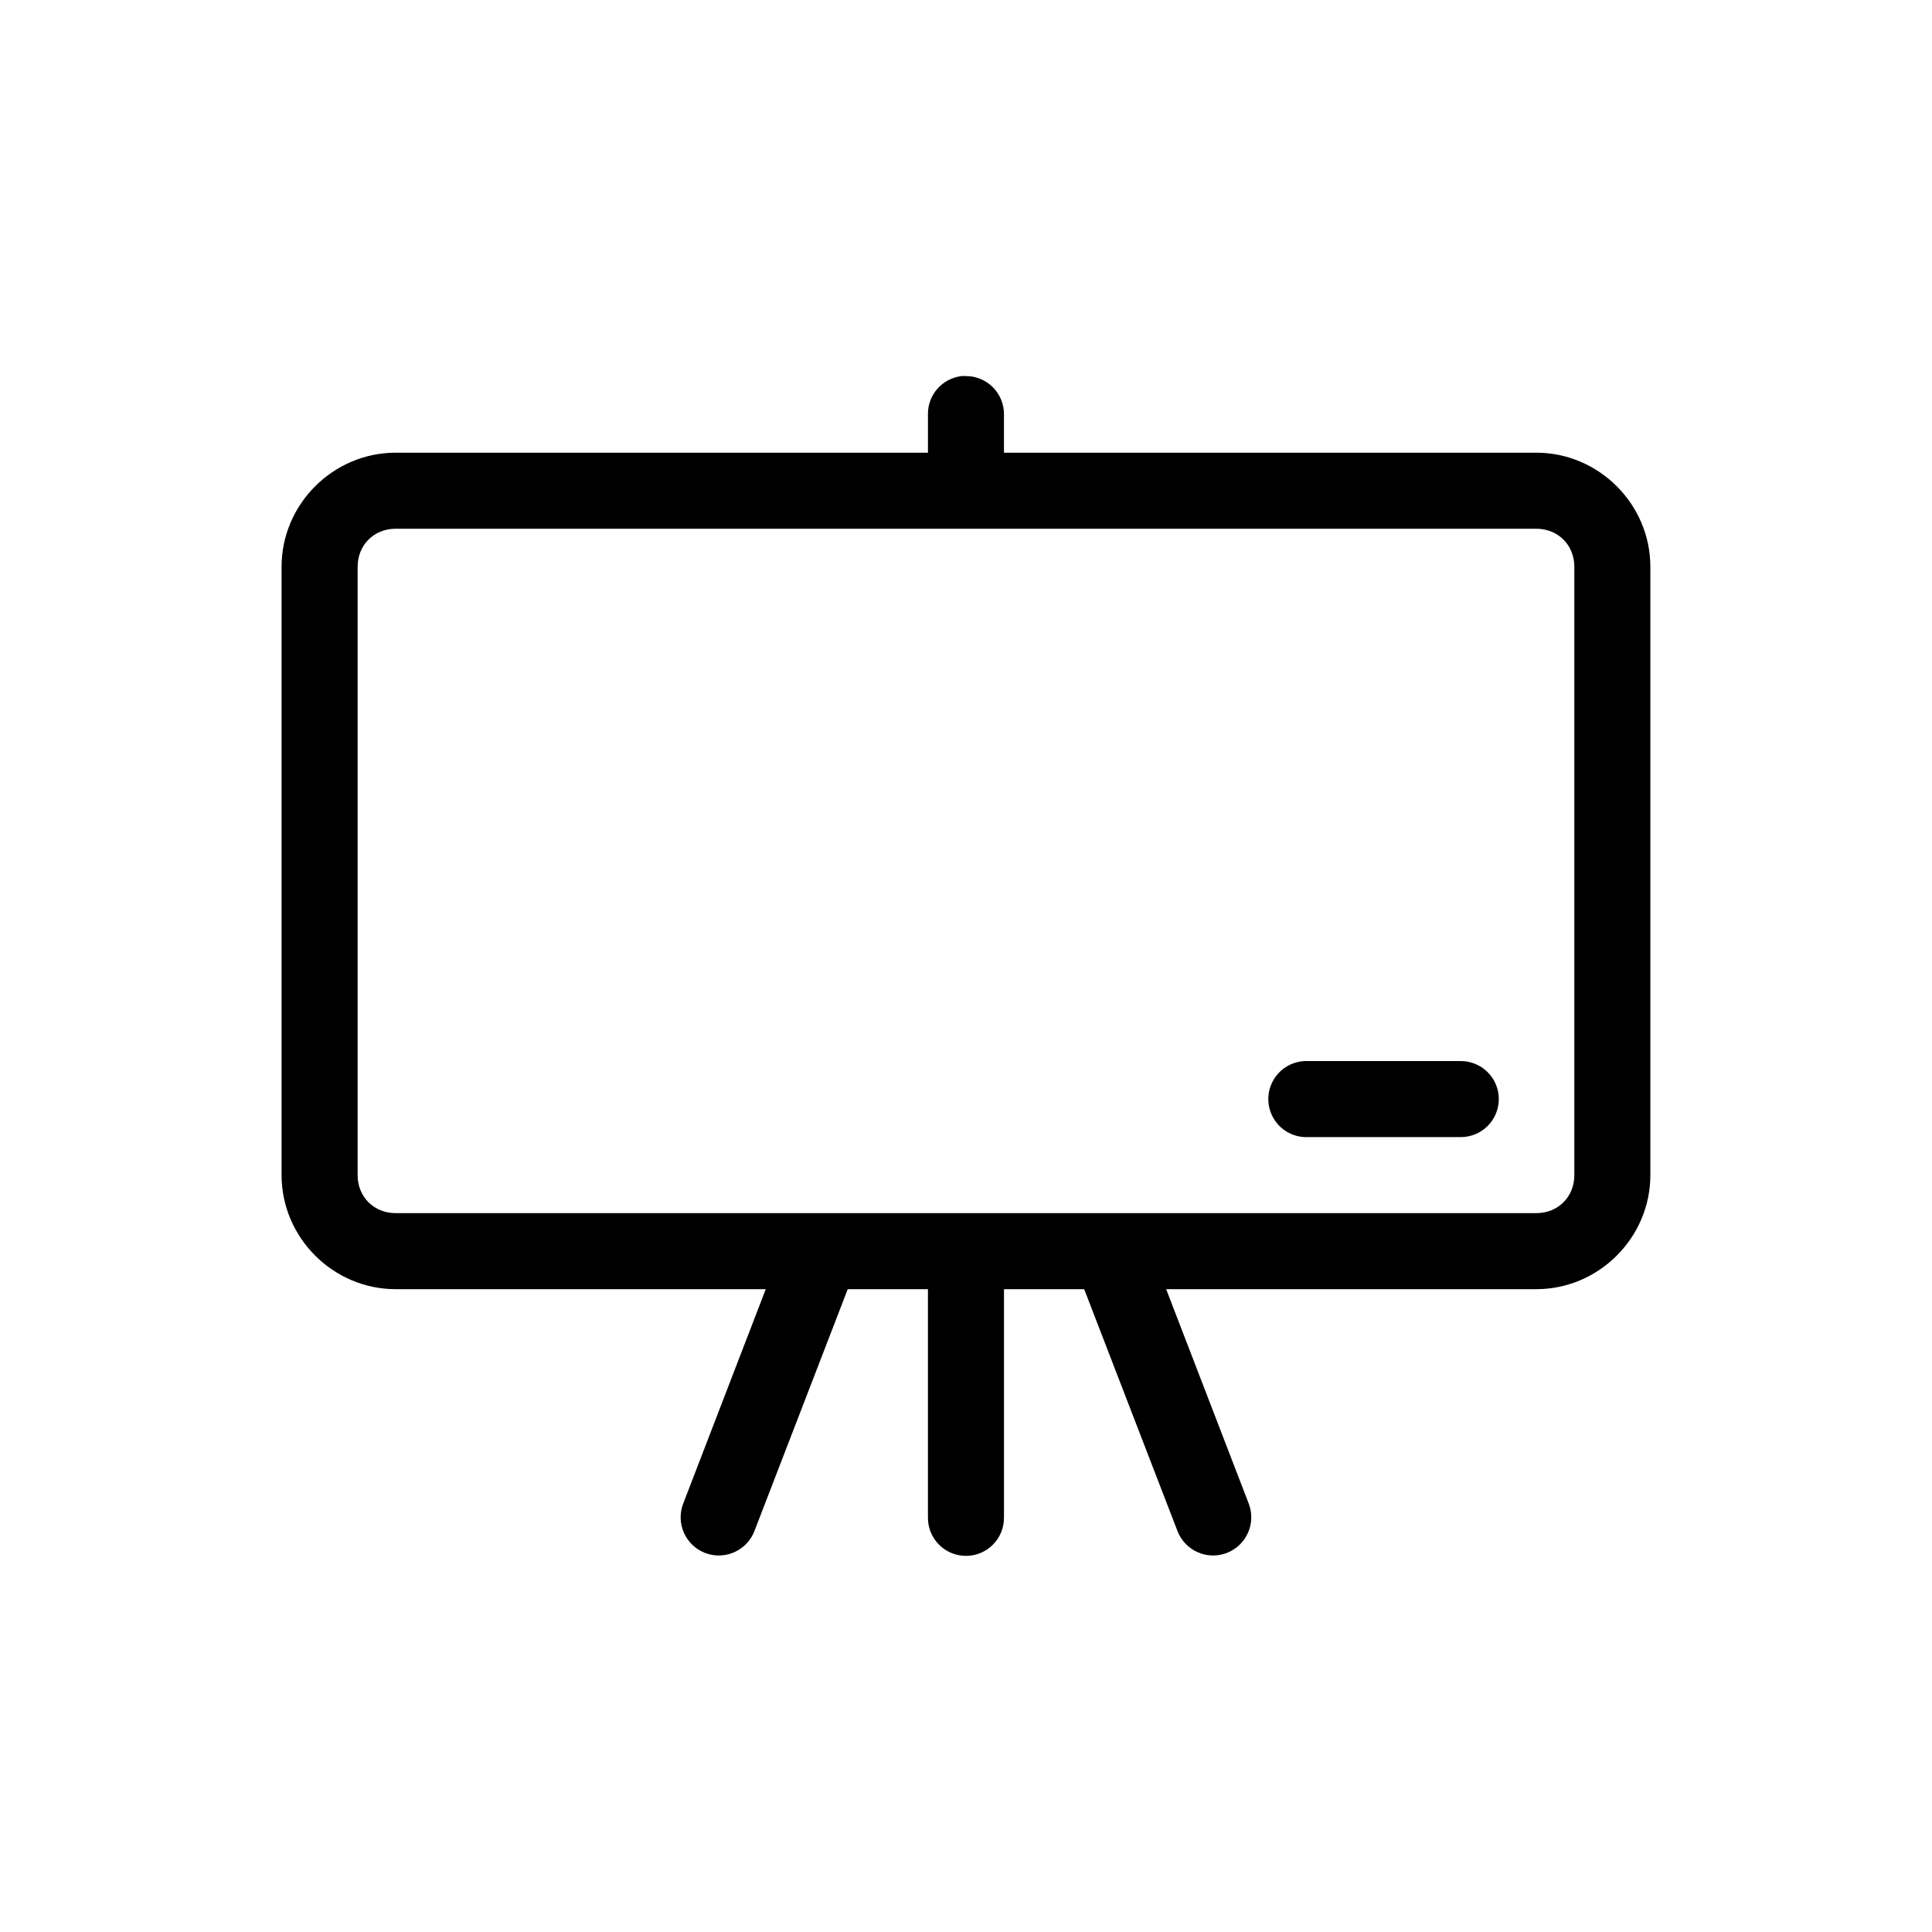 <?xml version="1.0" encoding="UTF-8"?>
<!-- Uploaded to: SVG Repo, www.svgrepo.com, Generator: SVG Repo Mixer Tools -->
<svg fill="#000000" width="800px" height="800px" version="1.1" viewBox="144 144 512 512" xmlns="http://www.w3.org/2000/svg">
 <path d="m398.89 243.66c-5.188 0.57-9.086 5.012-8.973 10.234v10.074h-141.07c-16.57 0-30.227 13.656-30.227 30.23v161.22c0 16.57 13.656 30.227 30.227 30.227h98.086l-21.883 56.836c-0.961 2.508-0.891 5.293 0.203 7.742 1.094 2.453 3.113 4.367 5.621 5.328 2.504 0.961 5.289 0.887 7.738-0.207 2.453-1.094 4.367-3.113 5.328-5.621l24.719-64.078h21.254v60.457c-0.039 2.699 1.008 5.297 2.902 7.219 1.891 1.922 4.477 3.004 7.176 3.004 2.695 0 5.281-1.082 7.176-3.004 1.891-1.922 2.938-4.519 2.898-7.219v-60.457h21.254l24.719 64.078c0.961 2.508 2.875 4.527 5.328 5.621 2.449 1.094 5.234 1.168 7.742 0.207 2.504-0.961 4.523-2.875 5.617-5.328 1.094-2.449 1.168-5.234 0.207-7.742l-21.887-56.836h98.086c16.574 0 30.23-13.656 30.23-30.227v-161.22c0-16.574-13.656-30.23-30.23-30.23h-141.07v-10.074c0.043-2.727-1.02-5.356-2.949-7.285-1.93-1.926-4.559-2.992-7.285-2.949-0.312-0.016-0.629-0.016-0.945 0zm-150.04 40.461h302.29c5.758 0 10.078 4.32 10.078 10.078v161.22c0 5.758-4.32 10.074-10.078 10.074h-302.29c-5.758 0-10.074-4.316-10.074-10.074v-161.22c0-5.758 4.316-10.078 10.074-10.078zm240.88 141.07c-2.672 0.125-5.184 1.309-6.988 3.285-1.801 1.98-2.742 4.594-2.617 7.266s1.309 5.184 3.285 6.988c1.98 1.801 4.594 2.742 7.266 2.613h40.305c2.699 0.039 5.297-1.004 7.219-2.898 1.922-1.895 3-4.481 3-7.176 0-2.699-1.078-5.281-3-7.176-1.922-1.895-4.519-2.938-7.219-2.902h-40.305c-0.312-0.012-0.629-0.012-0.945 0z"/>
</svg>